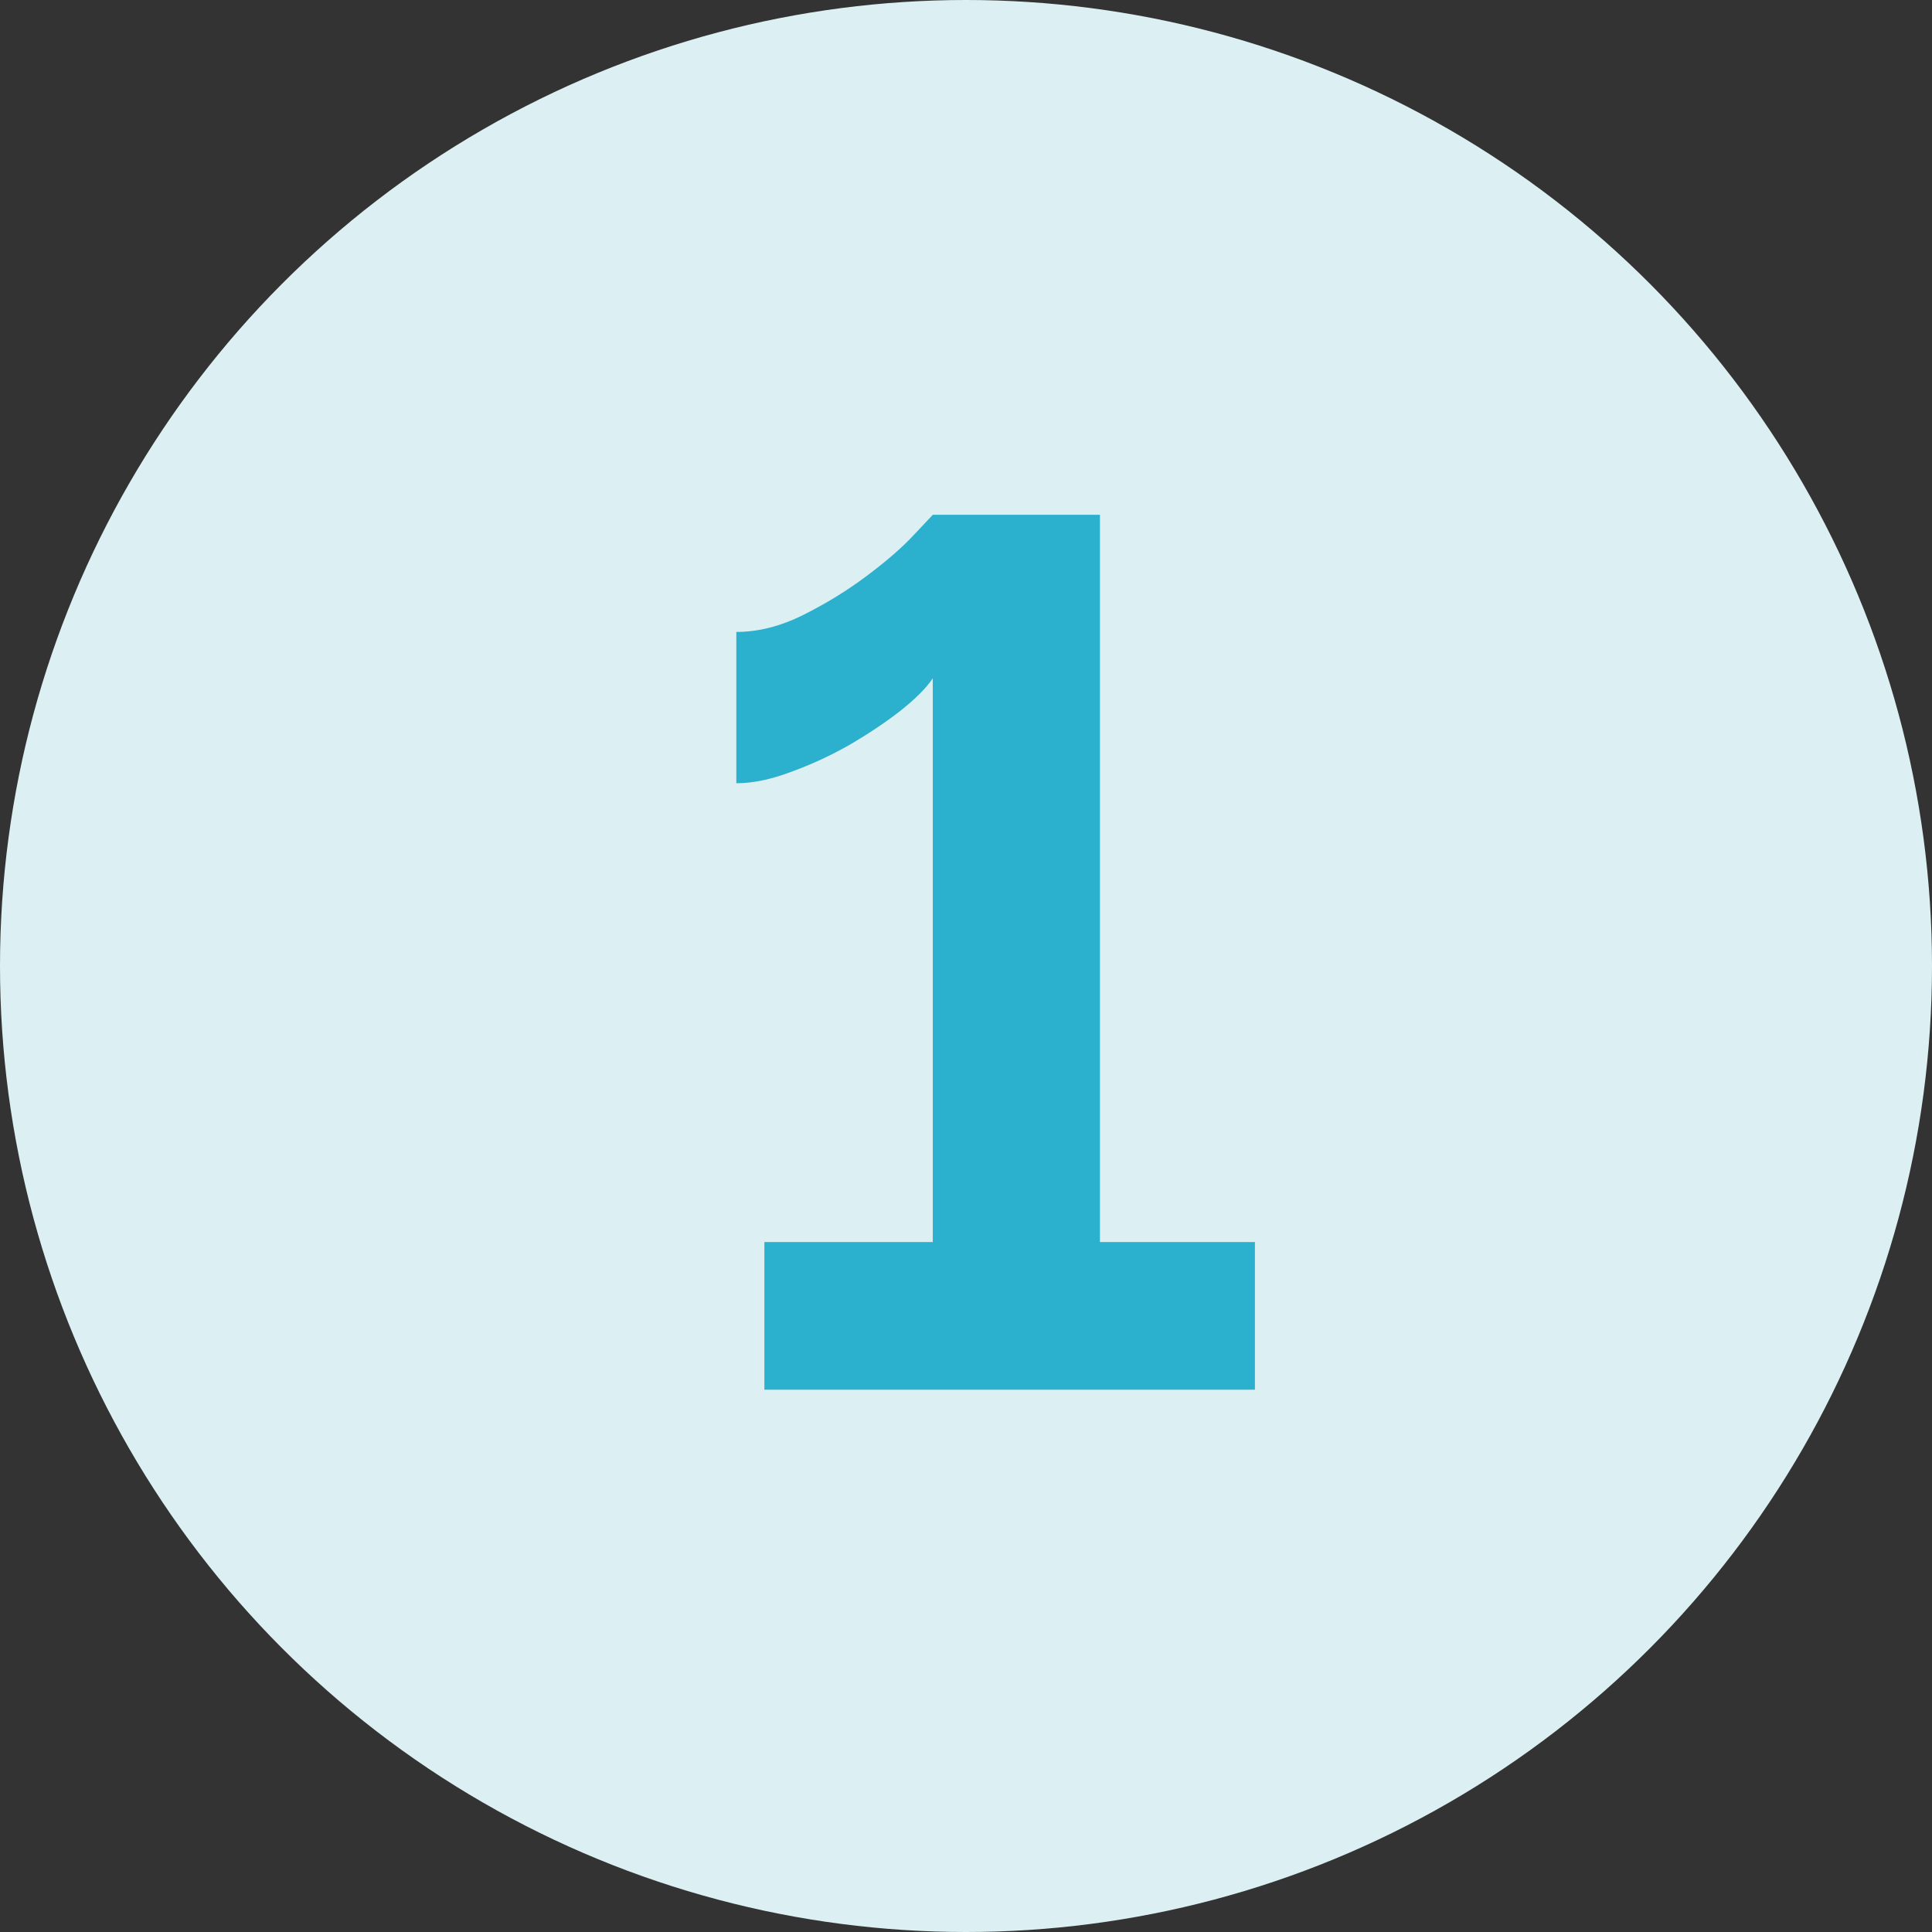 <svg width="57" height="57" viewBox="0 0 57 57" fill="none" xmlns="http://www.w3.org/2000/svg">
<rect x="0" y="0" width="57" height="57" fill="#333333" stroke="none"/>
<circle cx="28.5" cy="28.5" r="28.5" fill="#DCF0F3"/>
<path d="M37.024 36.644V41H22.552V36.644H27.52V20.012C27.328 20.3 27.004 20.624 26.548 20.984C26.116 21.32 25.612 21.656 25.036 21.992C24.484 22.304 23.908 22.568 23.308 22.784C22.732 23 22.204 23.108 21.724 23.108V18.644C22.372 18.644 23.032 18.476 23.704 18.14C24.376 17.804 25 17.42 25.576 16.988C26.152 16.556 26.608 16.16 26.944 15.8C27.304 15.416 27.496 15.212 27.52 15.188H32.452V36.644H37.024Z" fill="#2BB0CD"/>
</svg>

